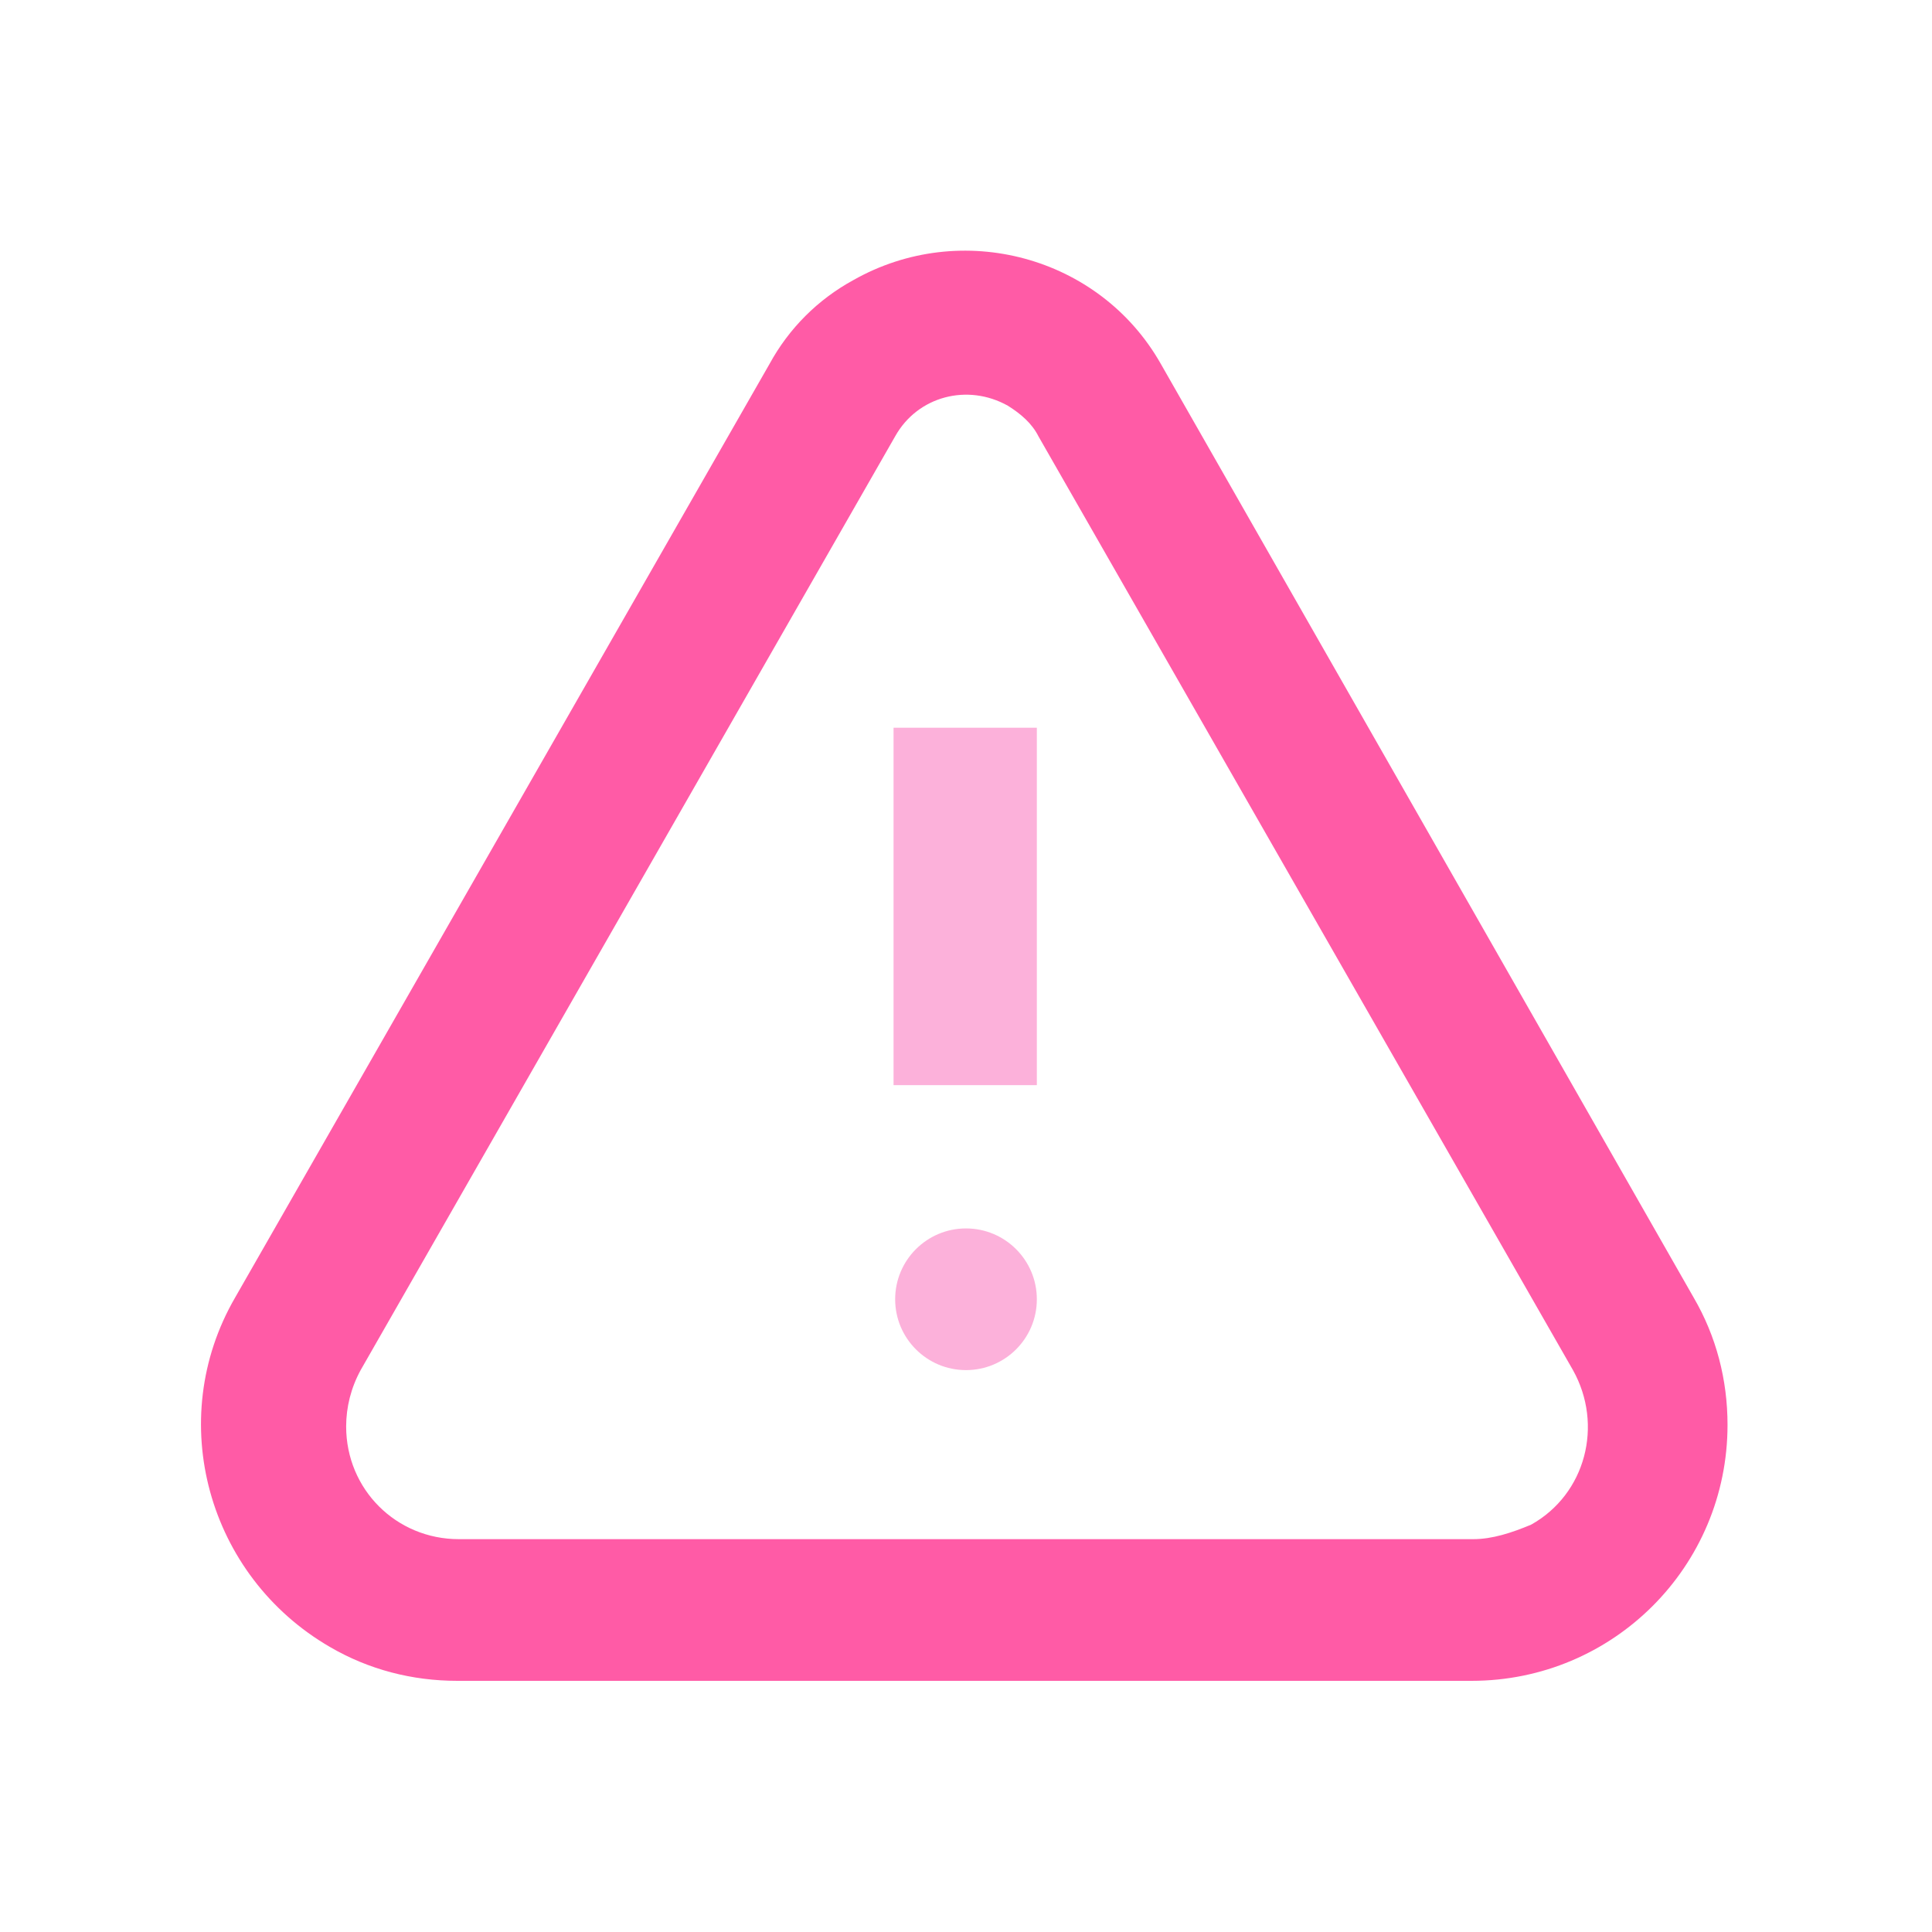 <?xml version="1.0" encoding="utf-8"?>
<!-- Generator: Adobe Illustrator 25.4.1, SVG Export Plug-In . SVG Version: 6.00 Build 0)  -->
<svg version="1.1" id="Layer_1" xmlns="http://www.w3.org/2000/svg" xmlns:xlink="http://www.w3.org/1999/xlink" x="0px" y="0px"
	 viewBox="0 0 120 120" style="enable-background:new 0 0 120 120;" xml:space="preserve">
<style type="text/css">
	.st0{fill:#FF5BA6;}
	.st1{fill:#FCB1DA;}
</style>
<g>
	<path class="st0" d="M72.1,22.6c-3.8-6.7-12.4-9-19.1-5.2c-2.2,1.2-4,3-5.2,5.2l-33.2,58c-4.4,7.6-1.7,17.3,5.9,21.7
		c2.4,1.4,5.1,2.1,7.9,2.1h63c8.8,0,15.9-7.1,15.9-15.9c0-2.8-0.7-5.5-2.1-7.9L72.1,22.6z M91.5,95.6h-63c-3.9,0-7-3.1-7-7
		c0-1.2,0.3-2.4,0.9-3.5l33.2-58c1.4-2.5,4.5-3.3,7-1.9c0.8,0.5,1.5,1.1,1.9,1.9l33.2,58c1.9,3.4,0.8,7.7-2.6,9.6
		C93.9,95.2,92.7,95.6,91.5,95.6z"/>
	<rect x="55.5" y="45.2" class="st1" width="8.9" height="22.2"/>
	<circle class="st1" cx="60" cy="80.7" r="4.4"/>
</g>
</svg>
